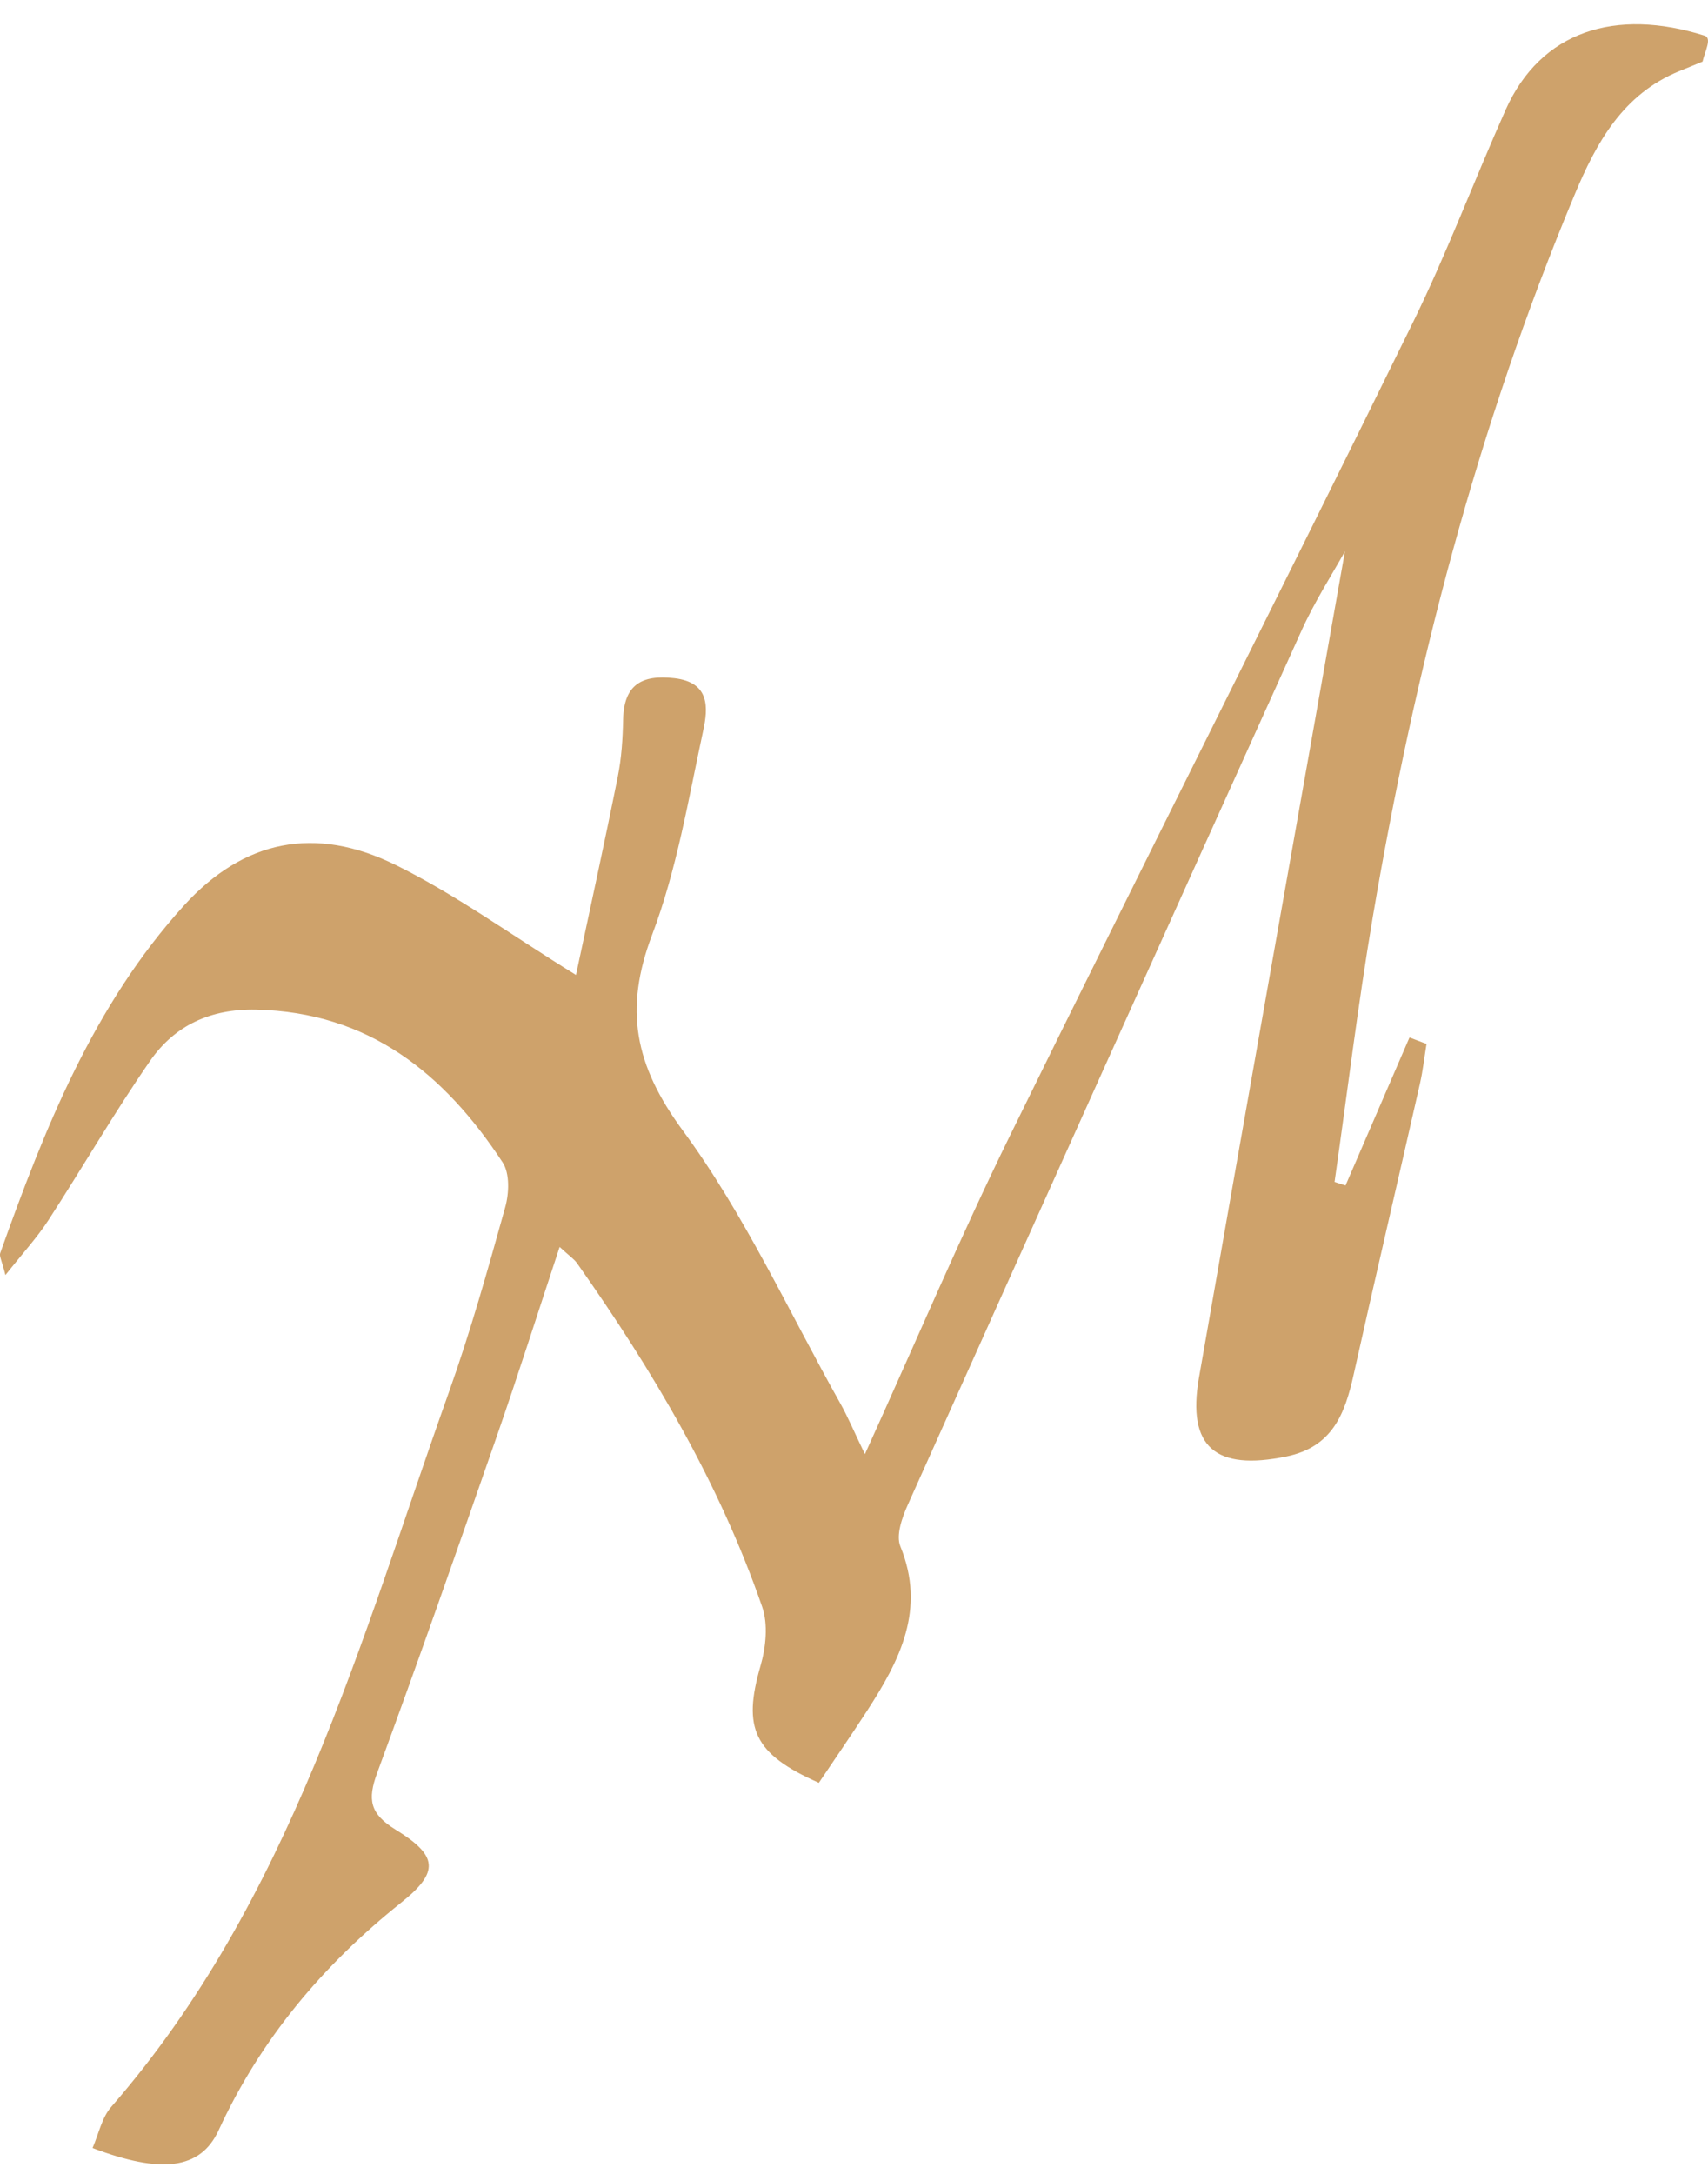 <svg fill="none" xmlns="http://www.w3.org/2000/svg" viewBox="0 0 55 70"><path d="M27.851 46.826c1.638-3.61 3.067-6.984 4.677-10.269 4.282-8.732 8.667-17.413 12.956-26.142 1.102-2.242 1.98-4.591 2.998-6.875 1.137-2.549 3.548-3.291 6.407-2.392.25.079.008.513-.064.836-.437.182-.306.126-.743.304-1.821.742-2.676 2.301-3.381 3.989-3.129 7.487-5.146 15.288-6.498 23.268-.478 2.826-.822 5.676-1.228 8.514.118.038.235.076.353.114.687-1.589 1.373-3.177 2.06-4.766.183.07.366.139.549.207-.07.427-.117.858-.212 1.279-.708 3.127-1.441 6.248-2.137 9.377-.28 1.259-.681 2.325-2.169 2.631-2.27.468-3.201-.298-2.811-2.537 1.558-8.914 3.145-17.823 4.701-26.61-.406.733-.973 1.611-1.399 2.554-4.243 9.376-8.467 18.76-12.678 28.149-.183.409-.385.979-.239 1.337.832 2.036-.024 3.678-1.075 5.299-.51.787-1.043 1.559-1.55 2.314-2.105-.934-2.46-1.759-1.878-3.768.173-.595.248-1.335.053-1.898-1.387-4.004-3.528-7.617-5.96-11.063-.098-.139-.253-.239-.562-.525-.711 2.149-1.346 4.15-2.036 6.132-1.256 3.61-2.52 7.219-3.841 10.806-.315.857-.235 1.315.595 1.824 1.371.842 1.412 1.365.18 2.349-2.519 2.012-4.523 4.388-5.88 7.334-.584 1.268-1.853 1.408-4.059.569.197-.45.297-.975.599-1.321 5.788-6.651 8.016-14.982 10.874-23.011.696-1.954 1.258-3.96 1.815-5.959.126-.448.151-1.091-.082-1.446-1.875-2.855-4.306-4.842-7.945-4.918-1.465-.03-2.617.507-3.409 1.651-1.155 1.667-2.171 3.429-3.275 5.13-.363.559-.822 1.057-1.382 1.765-.115-.462-.204-.607-.168-.708C1.44 36.333 3.007 32.371 5.922 29.16c1.924-2.118 4.22-2.587 6.813-1.311 1.925.948 3.686 2.231 5.812 3.545.453-2.128.92-4.253 1.347-6.388.12-.598.159-1.22.171-1.831.023-1.126.595-1.458 1.65-1.337 1.156.133 1.084.97.929 1.685-.477 2.212-.849 4.477-1.645 6.577-.911 2.404-.563 4.196.987 6.303 1.998 2.714 3.422 5.852 5.086 8.811.242.436.436.901.779 1.612Z" fill="#CEA26B"/></svg>